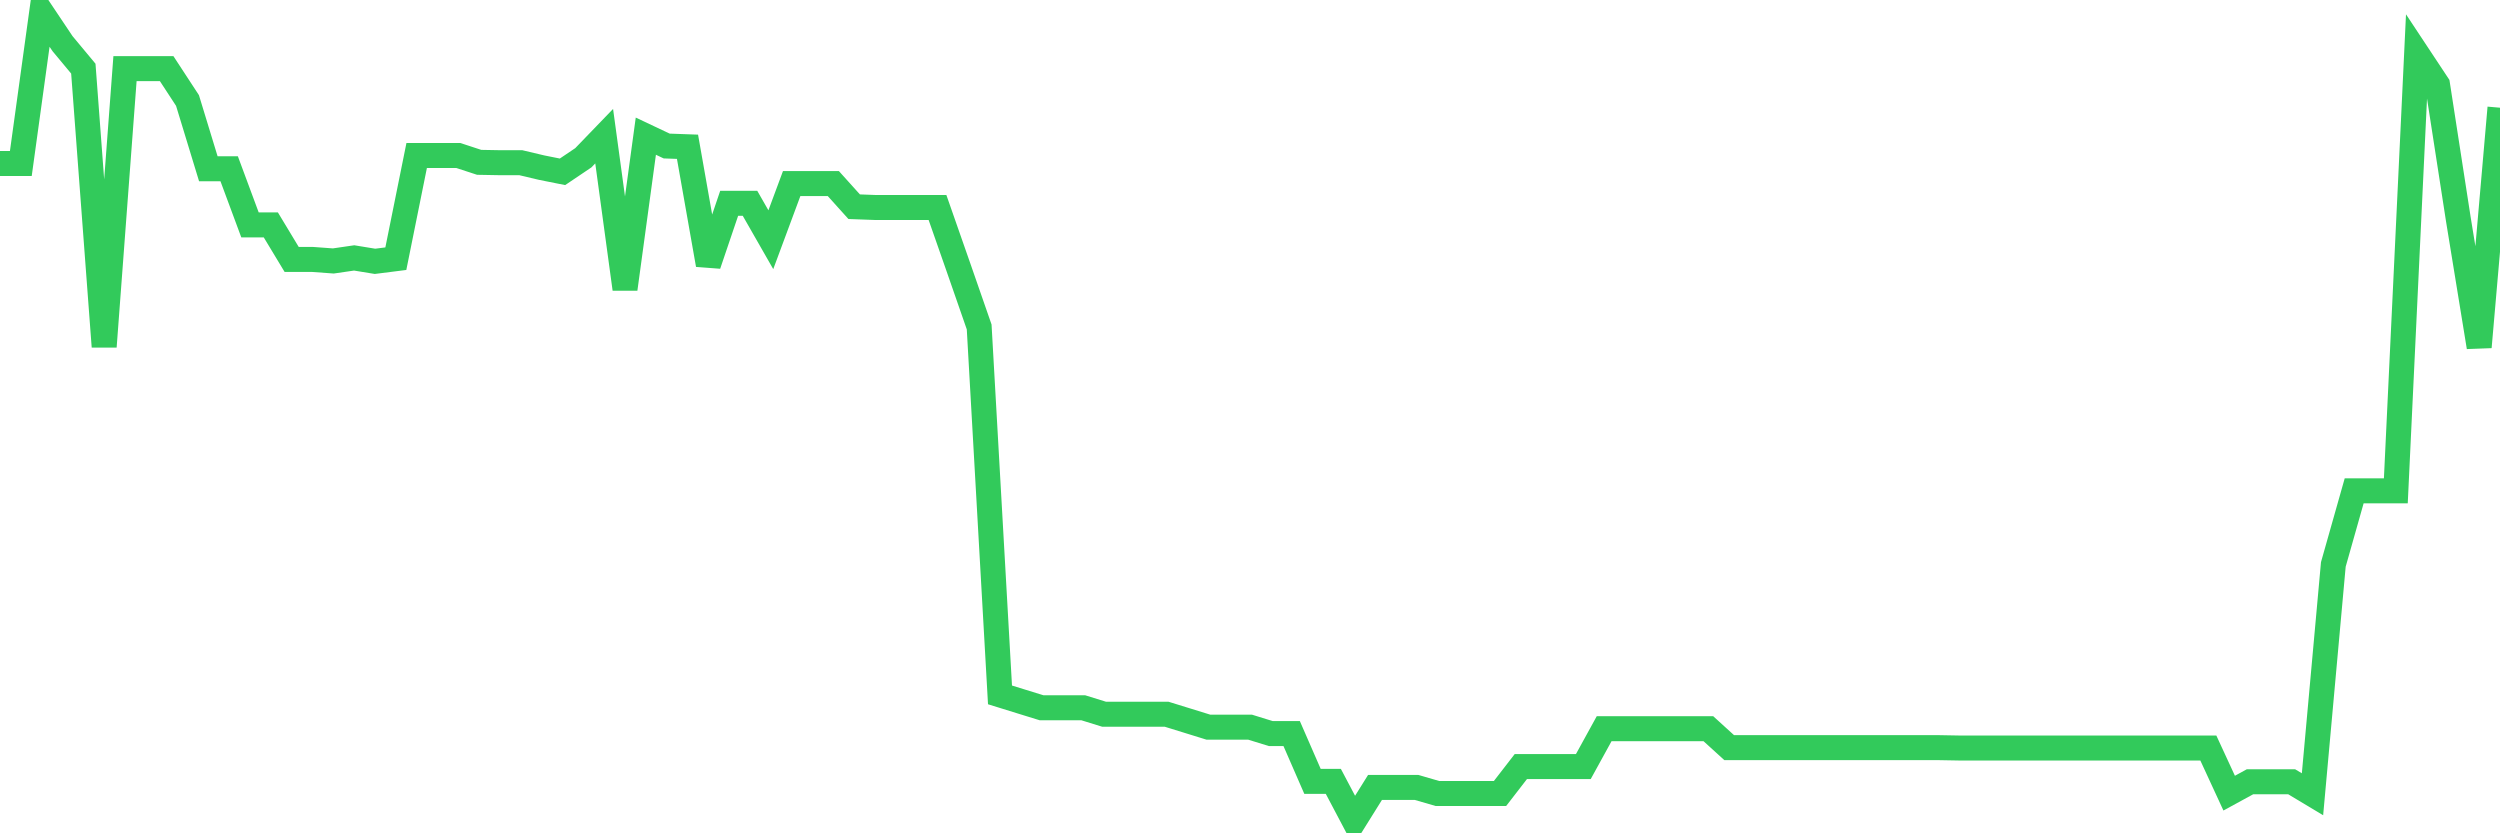 <svg
  xmlns="http://www.w3.org/2000/svg"
  xmlns:xlink="http://www.w3.org/1999/xlink"
  width="120"
  height="40"
  viewBox="0 0 120 40"
  preserveAspectRatio="none"
>
  <polyline
    points="0,7.847 1,7.847 2,0.6 3,2.093 4,3.295 5,16.641 6,3.295 7,3.295 8,3.295 9,4.824 10,8.101 11,8.101 12,10.796 13,10.796 14,12.453 15,12.453 16,12.526 17,12.38 18,12.544 19,12.417 20,7.464 21,7.464 22,7.464 23,7.792 24,7.81 25,7.81 26,8.047 27,8.247 28,7.573 29,6.536 30,13.873 31,6.536 32,7.009 33,7.045 34,12.708 35,9.758 36,9.758 37,11.506 38,8.812 39,8.812 40,8.812 41,9.922 42,9.959 43,9.959 44,9.959 45,9.959 46,12.817 47,15.694 48,33.355 49,33.665 50,33.974 51,33.974 52,33.974 53,34.284 54,34.284 55,34.284 56,34.284 57,34.593 58,34.903 59,34.903 60,34.903 61,35.212 62,35.212 63,37.506 64,37.506 65,39.4 66,37.798 67,37.798 68,37.798 69,38.089 70,38.089 71,38.089 72,38.089 73,36.796 74,36.796 75,36.796 76,36.796 77,34.976 78,34.976 79,34.976 80,34.976 81,34.976 82,34.976 83,35.886 84,35.886 85,35.886 86,35.886 87,35.886 88,35.886 89,35.886 90,35.886 91,35.886 92,35.886 93,35.886 94,35.904 95,35.904 96,35.904 97,35.904 98,35.904 99,35.904 100,35.904 101,35.904 102,35.904 103,35.904 104,35.904 105,35.904 106,35.904 107,38.071 108,37.525 109,37.525 110,37.525 111,38.125 112,27.092 113,23.56 114,23.56 115,23.56 116,2.548 117,4.059 118,10.523 119,16.659 120,5.17"
    fill="none"
    stroke="#32ca5b"
    stroke-width="1.2"
  >
  </polyline>
</svg>